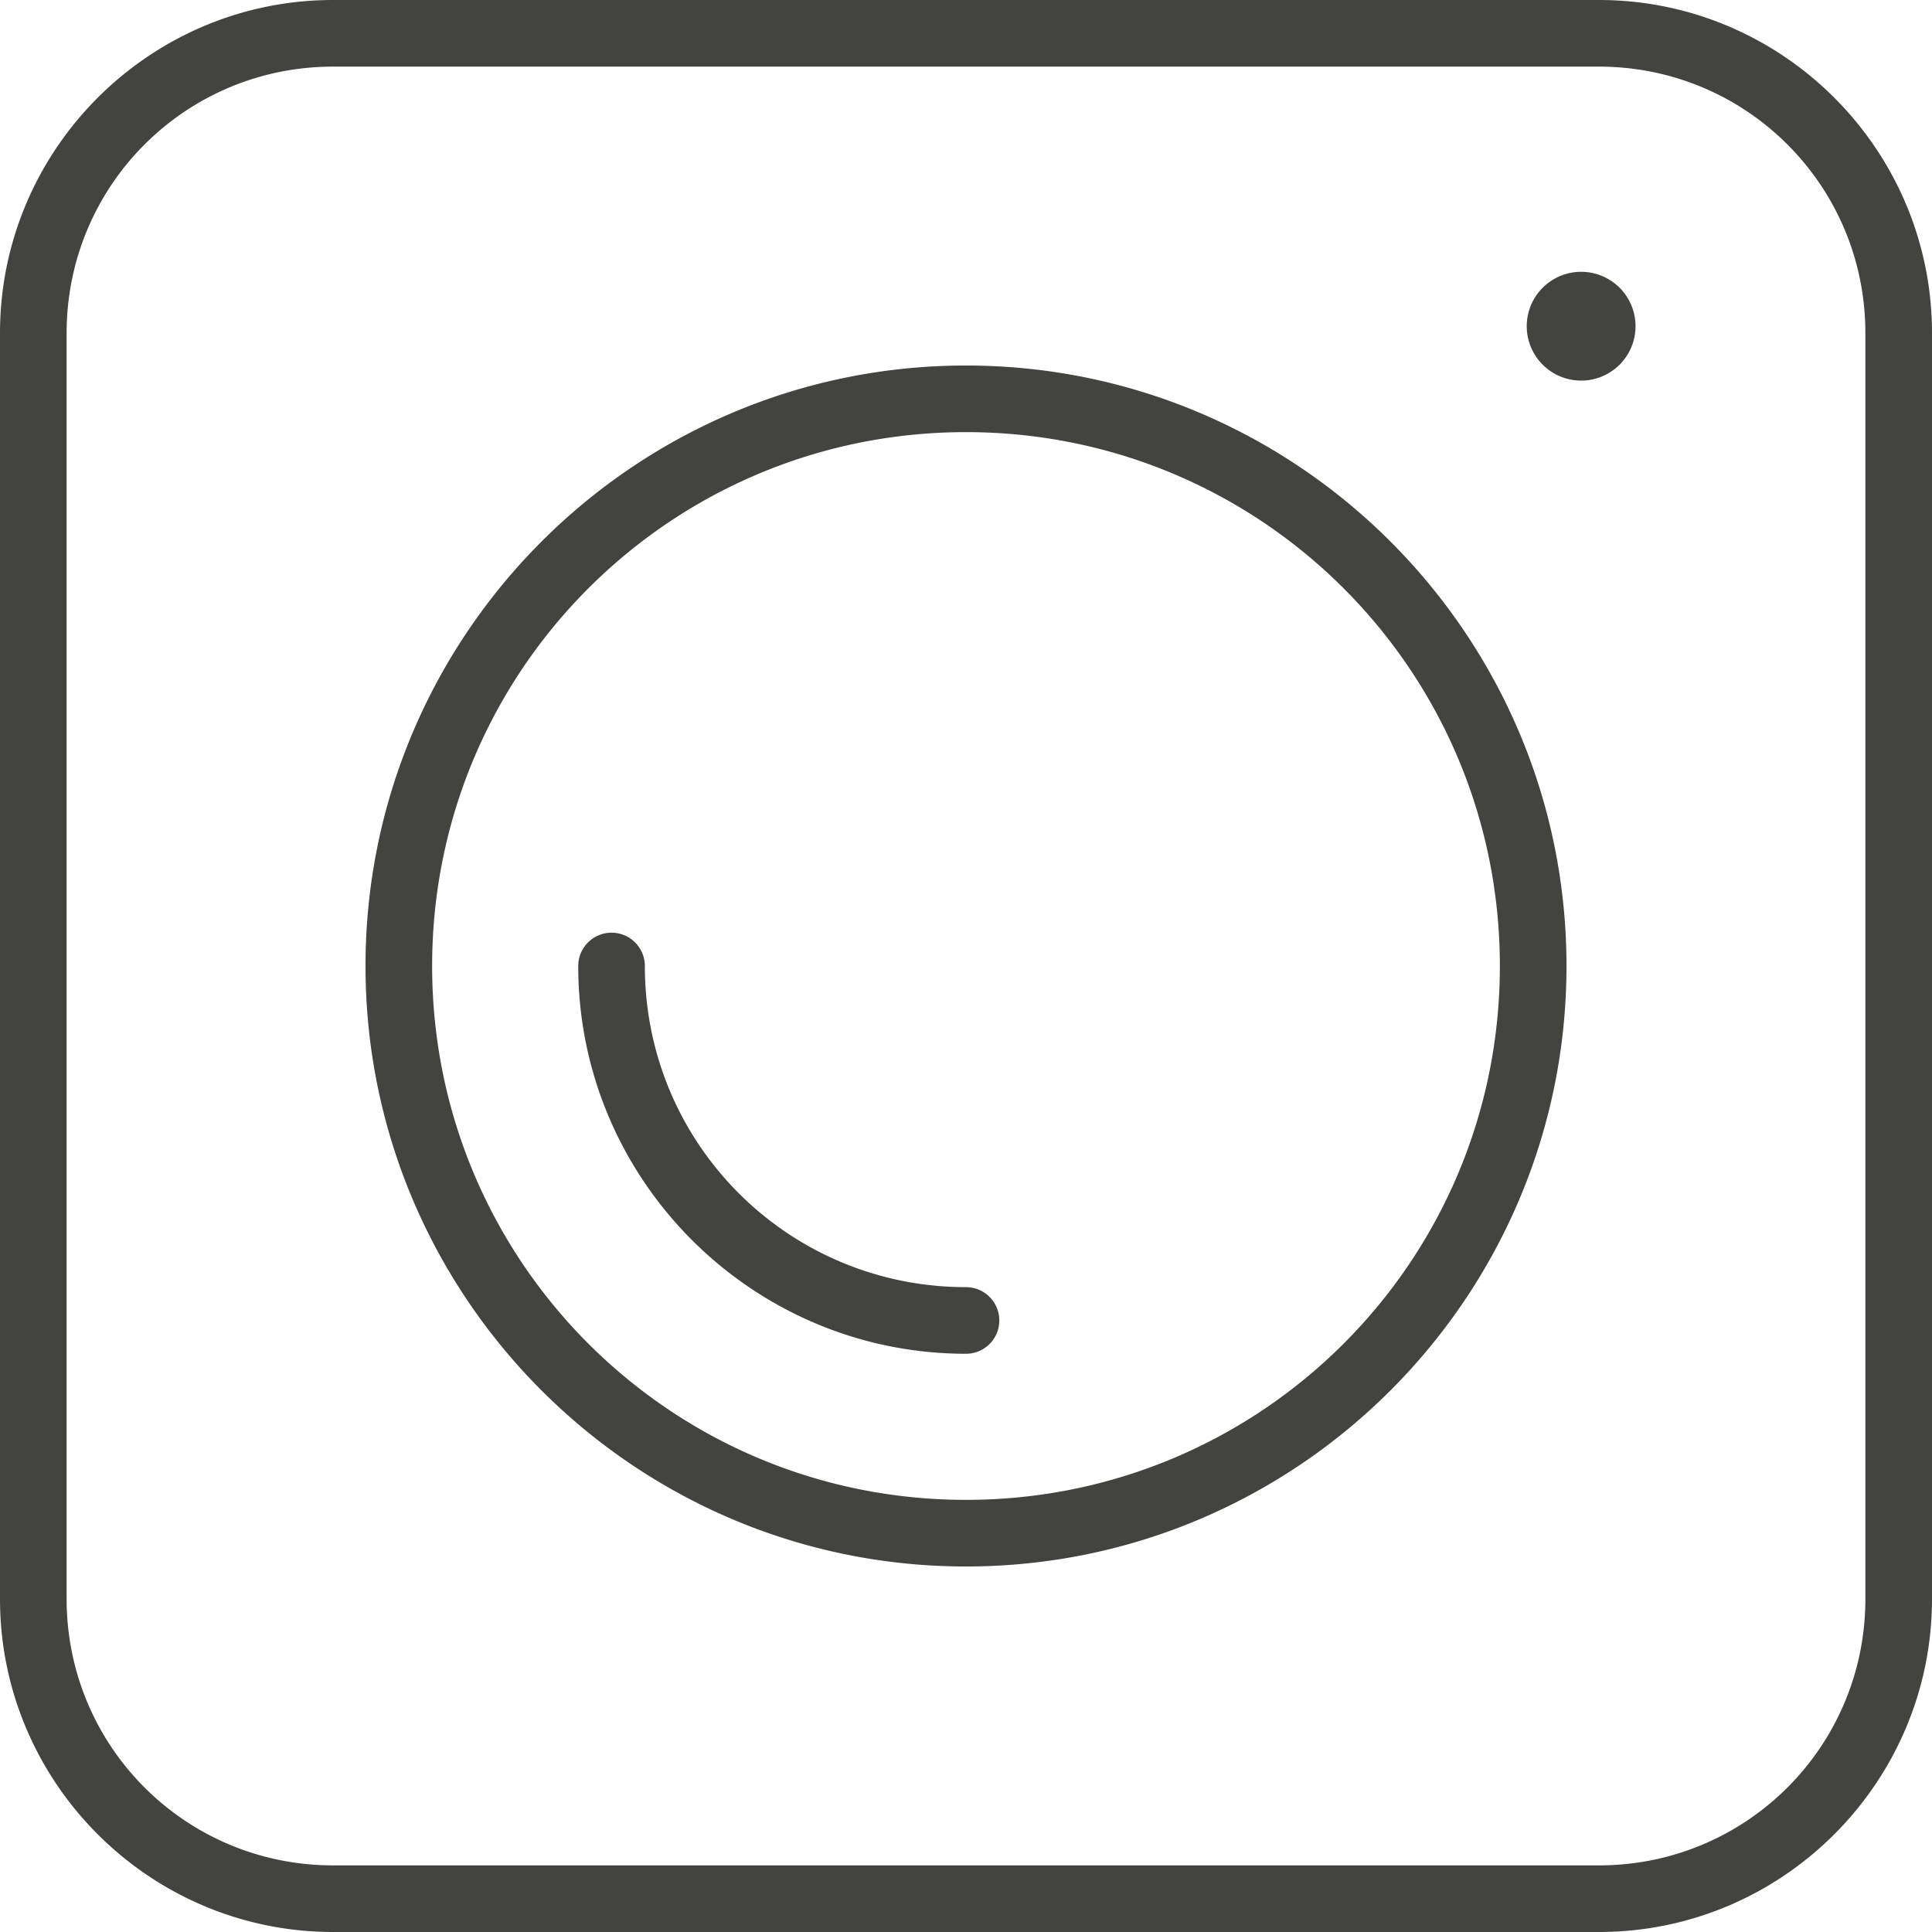 <?xml version="1.0" encoding="UTF-8" standalone="no"?><svg xmlns="http://www.w3.org/2000/svg" xmlns:xlink="http://www.w3.org/1999/xlink" fill="#434440" height="58" preserveAspectRatio="xMidYMid meet" version="1" viewBox="3.0 3.0 58.0 58.0" width="58" zoomAndPan="magnify"><g id="change1_1"><path color="#434440" d="M 13,3 C 7.489,3 3,7.489 3,13 v 38 c 0,5.511 4.489,10 10,10 h 38 c 5.511,0 10,-4.489 10,-10 V 13 C 61,7.489 56.511,3 51,3 Z m 0,2 h 38 c 4.43,0 8,3.57 8,8 v 38 c 0,4.43 -3.57,8 -8,8 H 13 C 8.57,59 5,55.43 5,51 V 13 C 5,8.57 8.57,5 13,5 Z m 37.467,6.16 a 1.633,1.633 0 0 0 -1.633,1.633 1.633,1.633 0 0 0 1.633,1.633 1.633,1.633 0 0 0 1.633,-1.633 1.633,1.633 0 0 0 -1.633,-1.633 z M 32,13.973 c -9.944,0 -18.027,8.083 -18.027,18.027 0,9.944 8.083,18.027 18.027,18.027 9.944,0 18.027,-8.083 18.027,-18.027 0,-9.944 -8.083,-18.027 -18.027,-18.027 z m 0,2 c 8.863,0 16.027,7.164 16.027,16.027 0,8.863 -7.164,16.027 -16.027,16.027 C 23.137,48.027 15.973,40.863 15.973,32 15.973,23.137 23.137,15.973 32,15.973 Z M 21.359,31 a 1,1 0 0 0 -1,1 c 0,6.417 5.223,11.641 11.641,11.641 a 1,1 0 0 0 1,-1 1,1 0 0 0 -1,-1 c -5.337,0 -9.641,-4.304 -9.641,-9.641 a 1,1 0 0 0 -1,-1 z" style="-inkscape-stroke:none"/></g></svg>